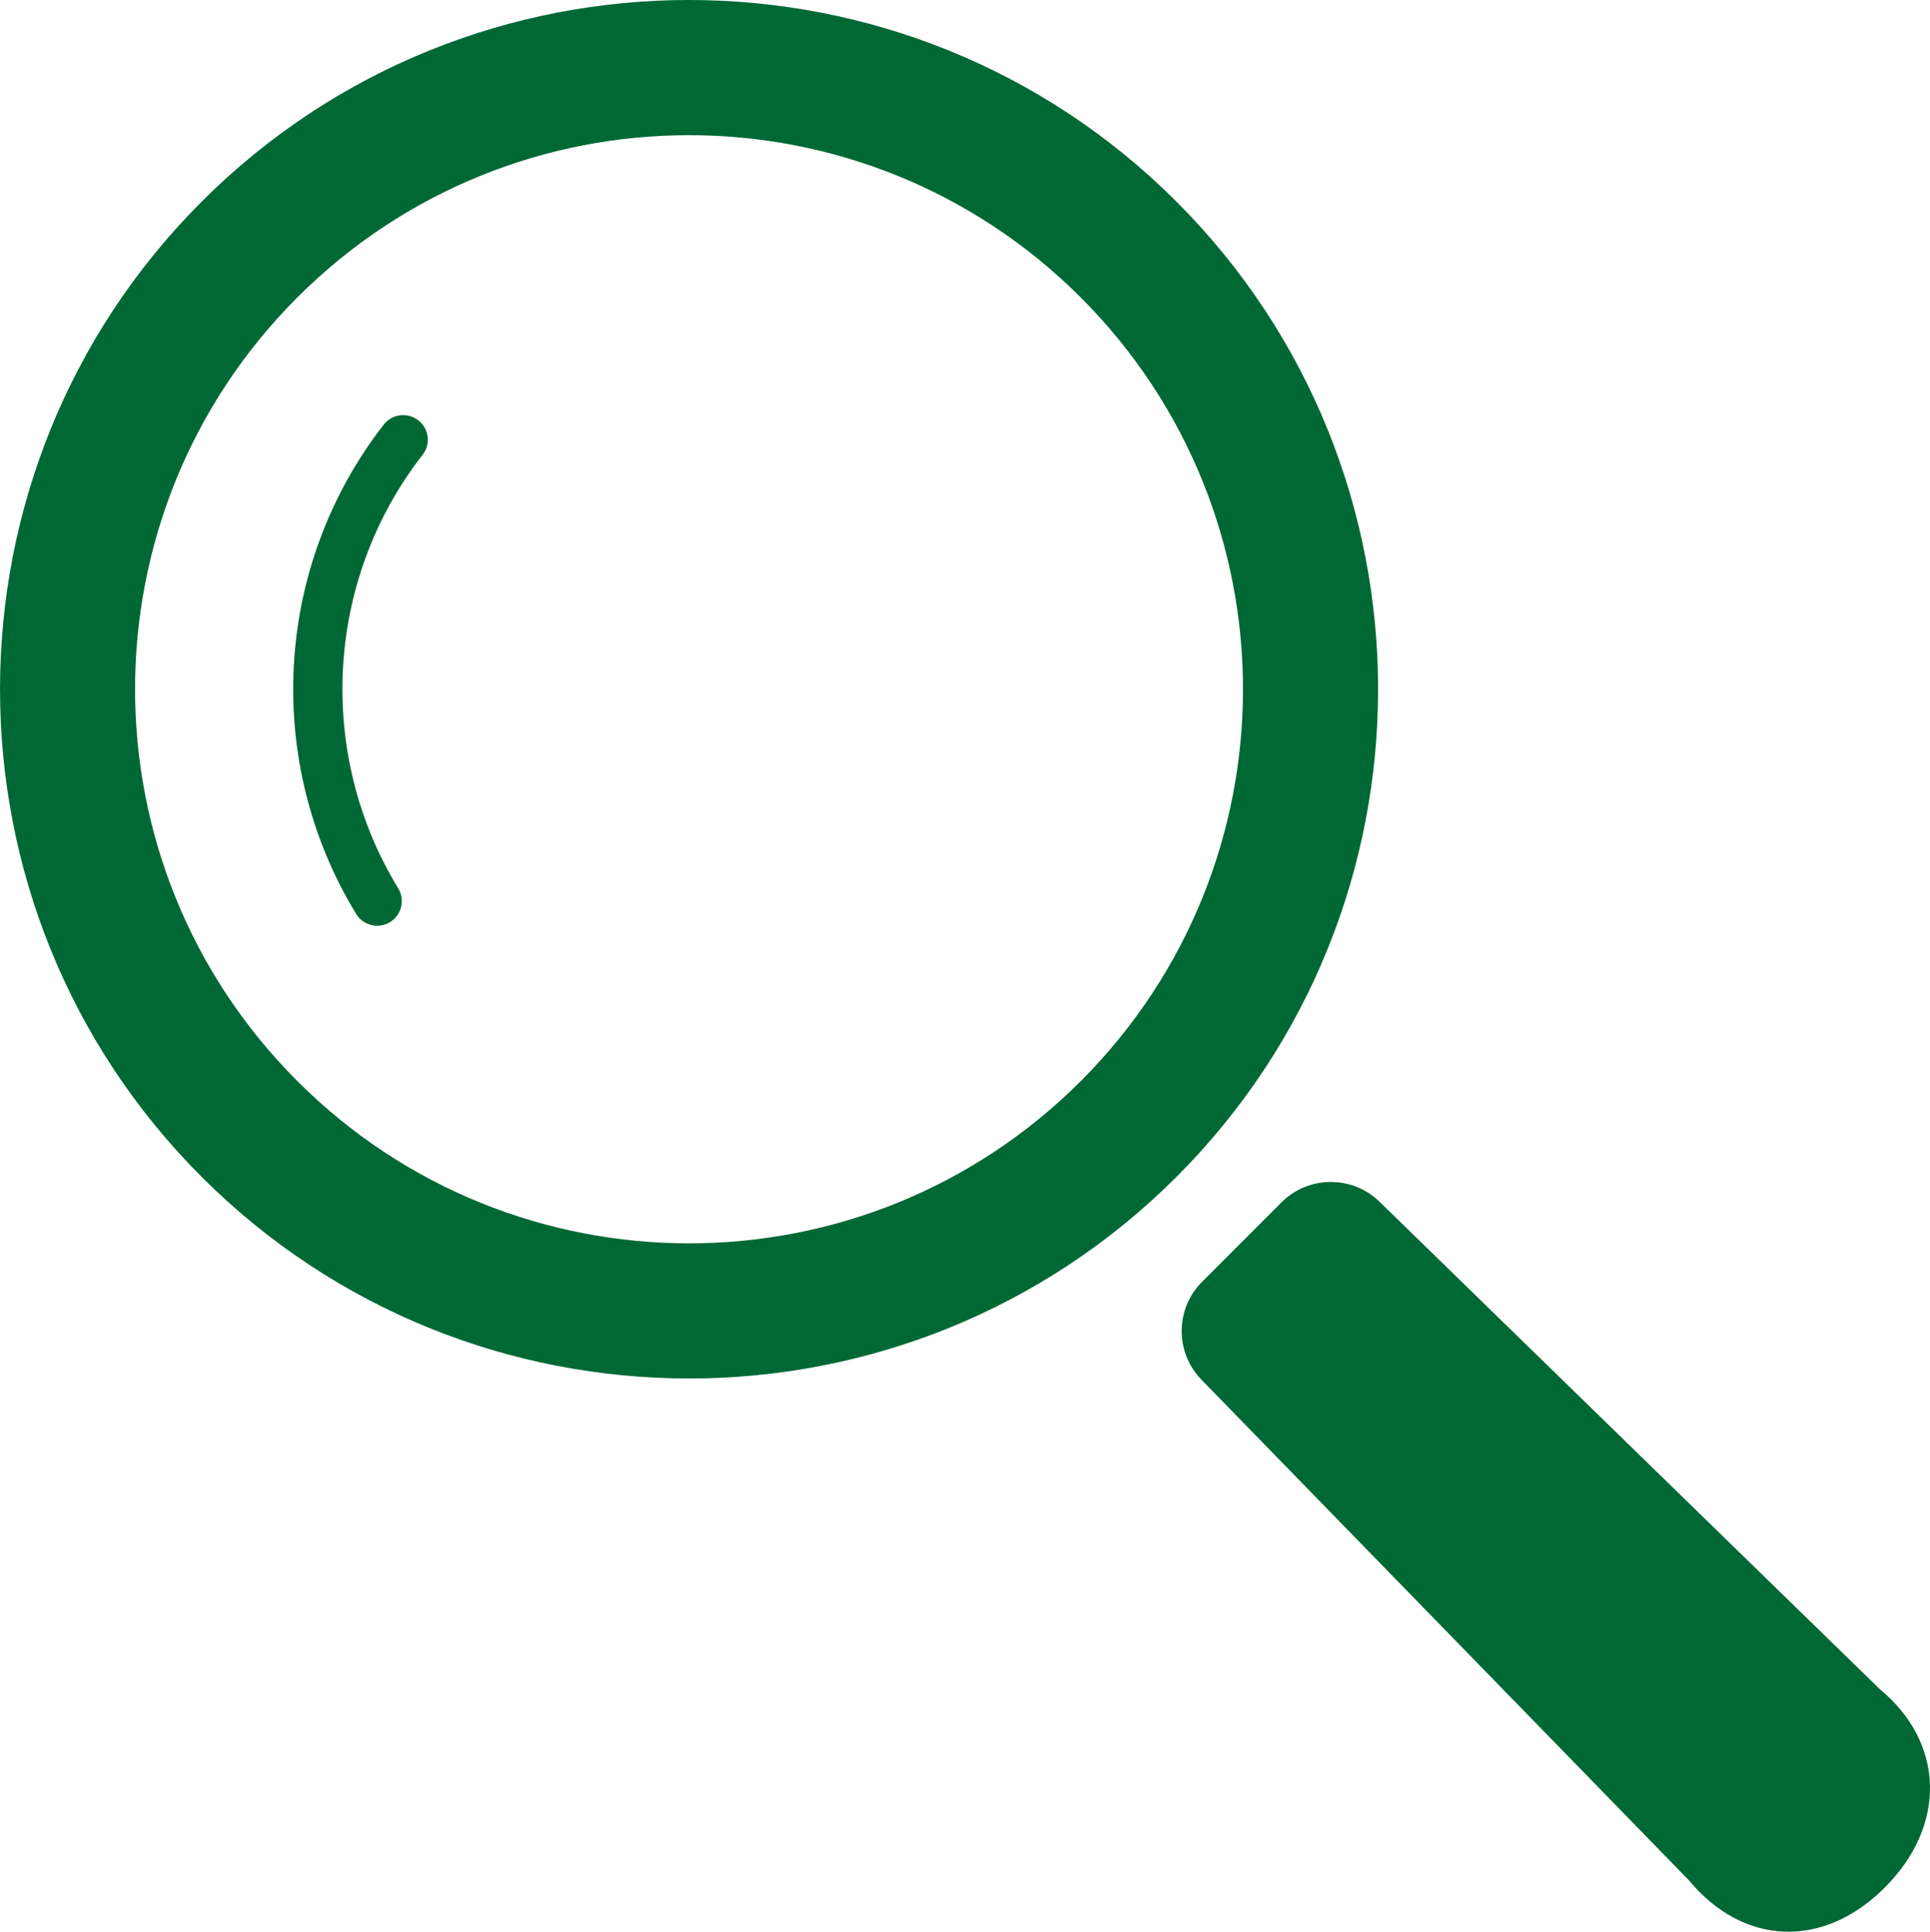 <?xml version="1.0" encoding="UTF-8"?><svg id="_レイヤー_2" xmlns="http://www.w3.org/2000/svg" viewBox="0 0 511.66 512"><defs><style>.cls-1{fill:#006835;stroke-width:0px;}</style></defs><g id="_2"><path class="cls-1" d="M311.9,53.45C240.64-17.82,124.71-17.82,53.45,53.45c-71.26,71.26-71.26,187.21,0,258.47,71.26,71.26,187.19,71.26,258.45,0s71.26-187.21,0-258.47ZM286.52,286.54c-57.35,57.34-150.35,57.34-207.7-.01s-57.35-150.35,0-207.69c57.35-57.35,150.34-57.35,207.69,0,57.35,57.35,57.36,150.34.01,207.7Z"/><path class="cls-1" d="M101.74,112.53c-29.36,37.72-31.8,89.63-7.32,129.7,1.88,3.09,5.9,4.05,8.98,2.18,3.07-1.89,4.04-5.9,2.16-8.98-21.67-35.46-19.51-81.54,6.47-114.88,2.23-2.84,1.71-6.94-1.14-9.15-2.84-2.21-6.94-1.71-9.15,1.12Z"/><path class="cls-1" d="M498.37,447.72l-132.64-129.2c-7.26-7.07-18.84-6.98-26.01.17l-21.03,21.03c-7.16,7.16-7.23,18.74-.15,25.99l129.19,132.64c14.35,17.32,35.54,18.35,51.92,1.96,16.4-16.36,16.04-38.25-1.28-52.59Z"/></g></svg>